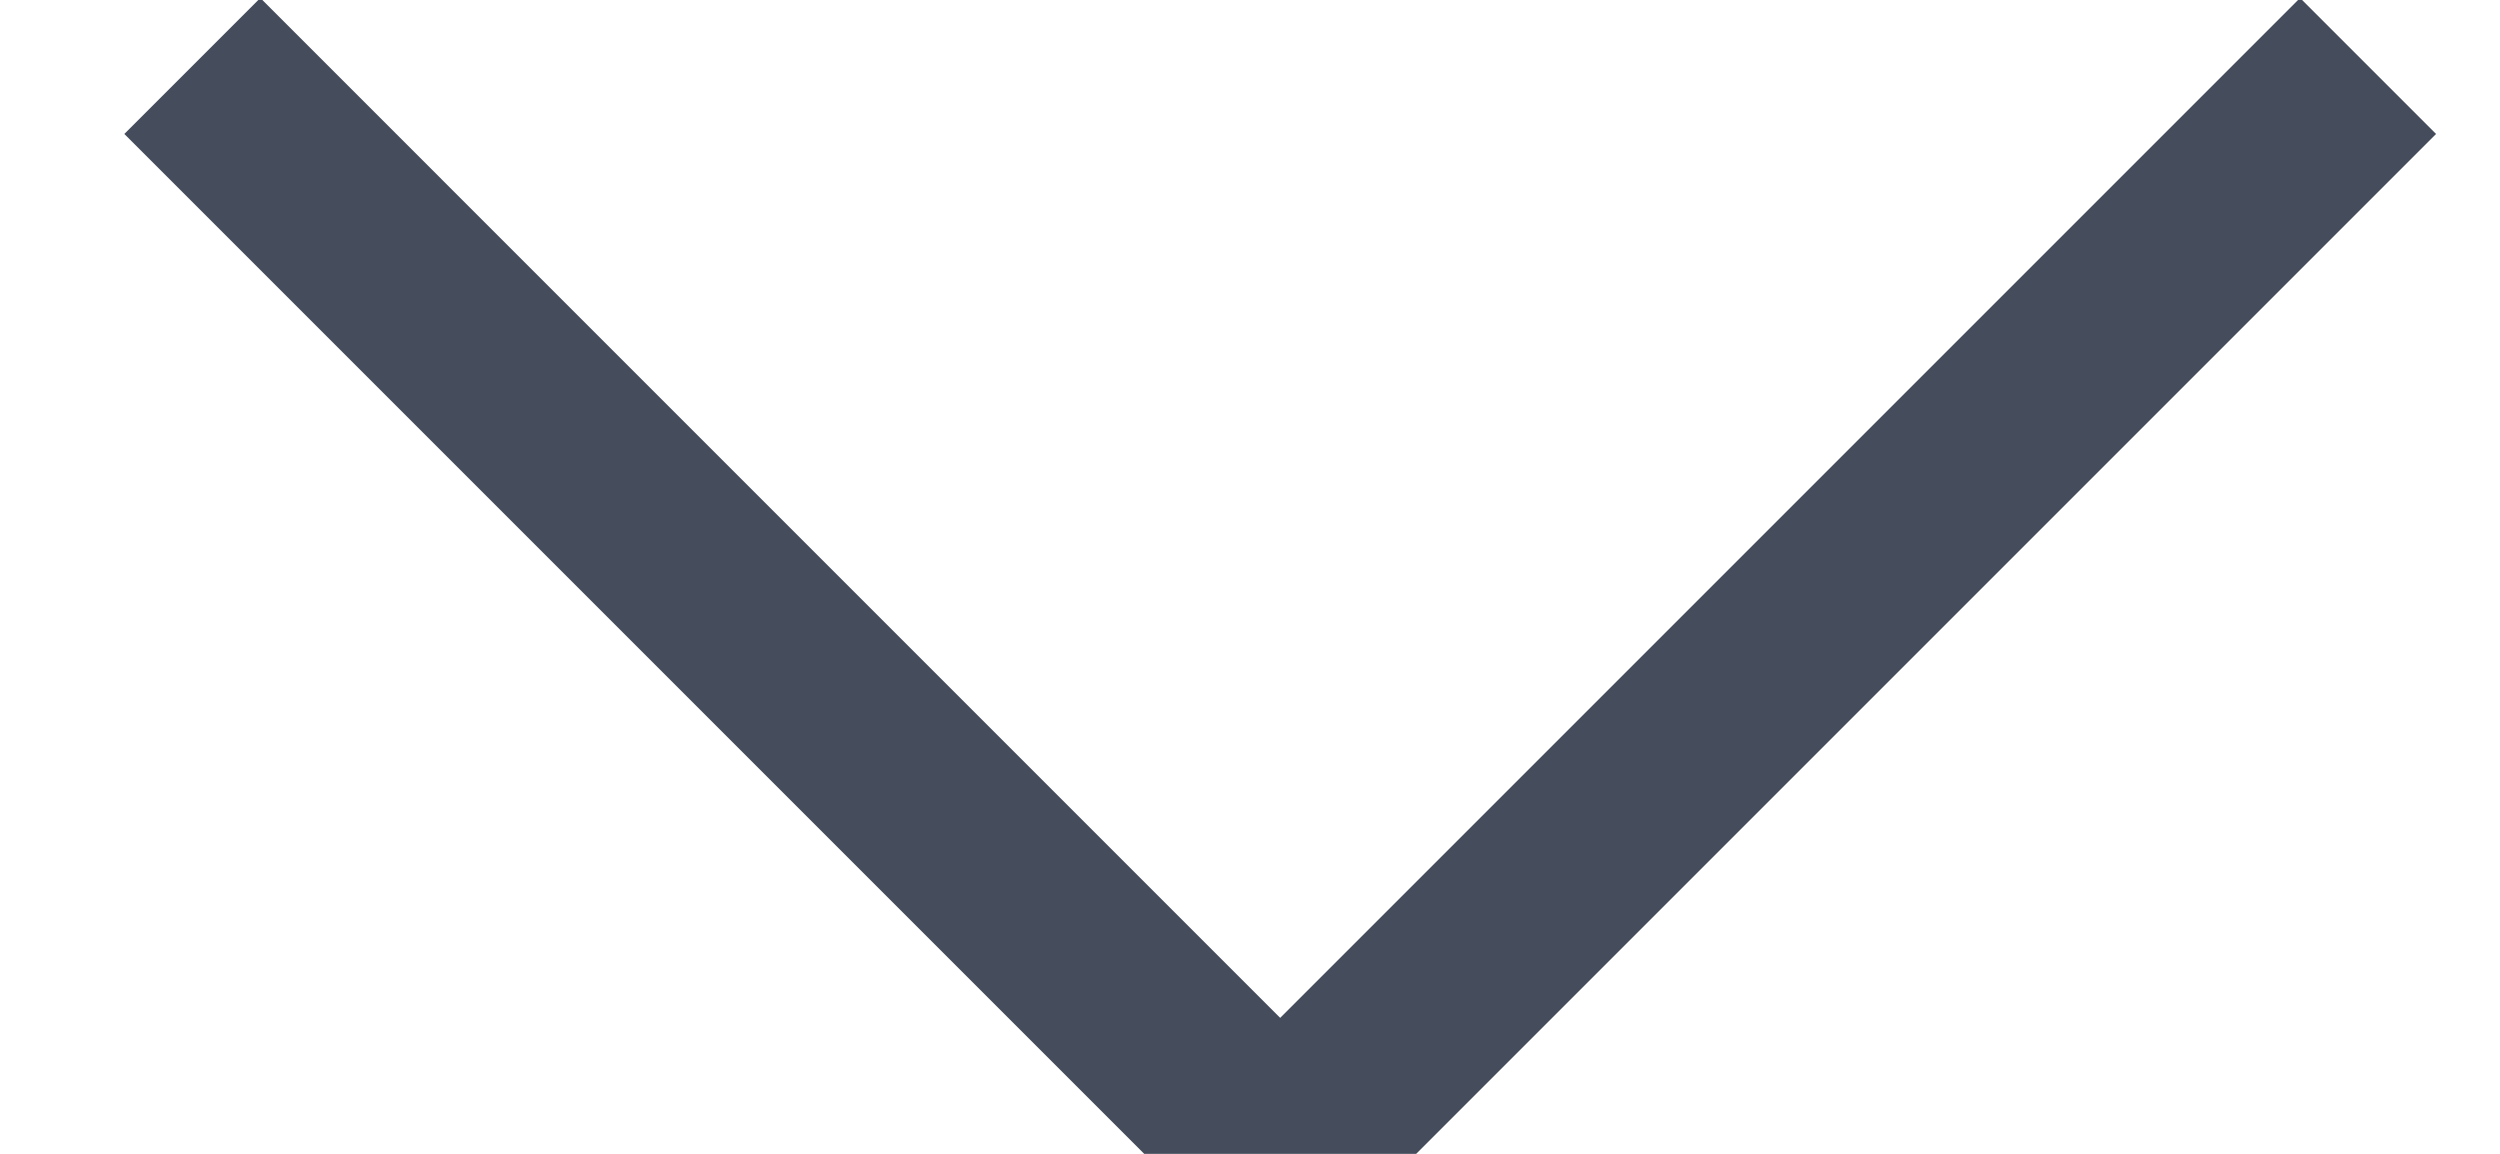<?xml version="1.0" encoding="UTF-8"?>
<svg width="13px" height="6px" viewBox="0 0 13 6" version="1.1" xmlns="http://www.w3.org/2000/svg" xmlns:xlink="http://www.w3.org/1999/xlink">
    <!-- Generator: Sketch 63.1 (92452) - https://sketch.com -->
    <title>accordionchevron</title>
    <desc>Created with Sketch.</desc>
    <g id="Page-1" stroke="none" stroke-width="1" fill="none" fill-rule="evenodd">
        <g id="accordionchevron" transform="translate(7, 3) scale(1, -1) translate(-7, -3) translate(1, 0)" stroke="#454D5D">
            <polyline id="Path" points="0 5.657 5.657 -0 11.314 5.657"></polyline>
        </g>
    </g>
</svg>